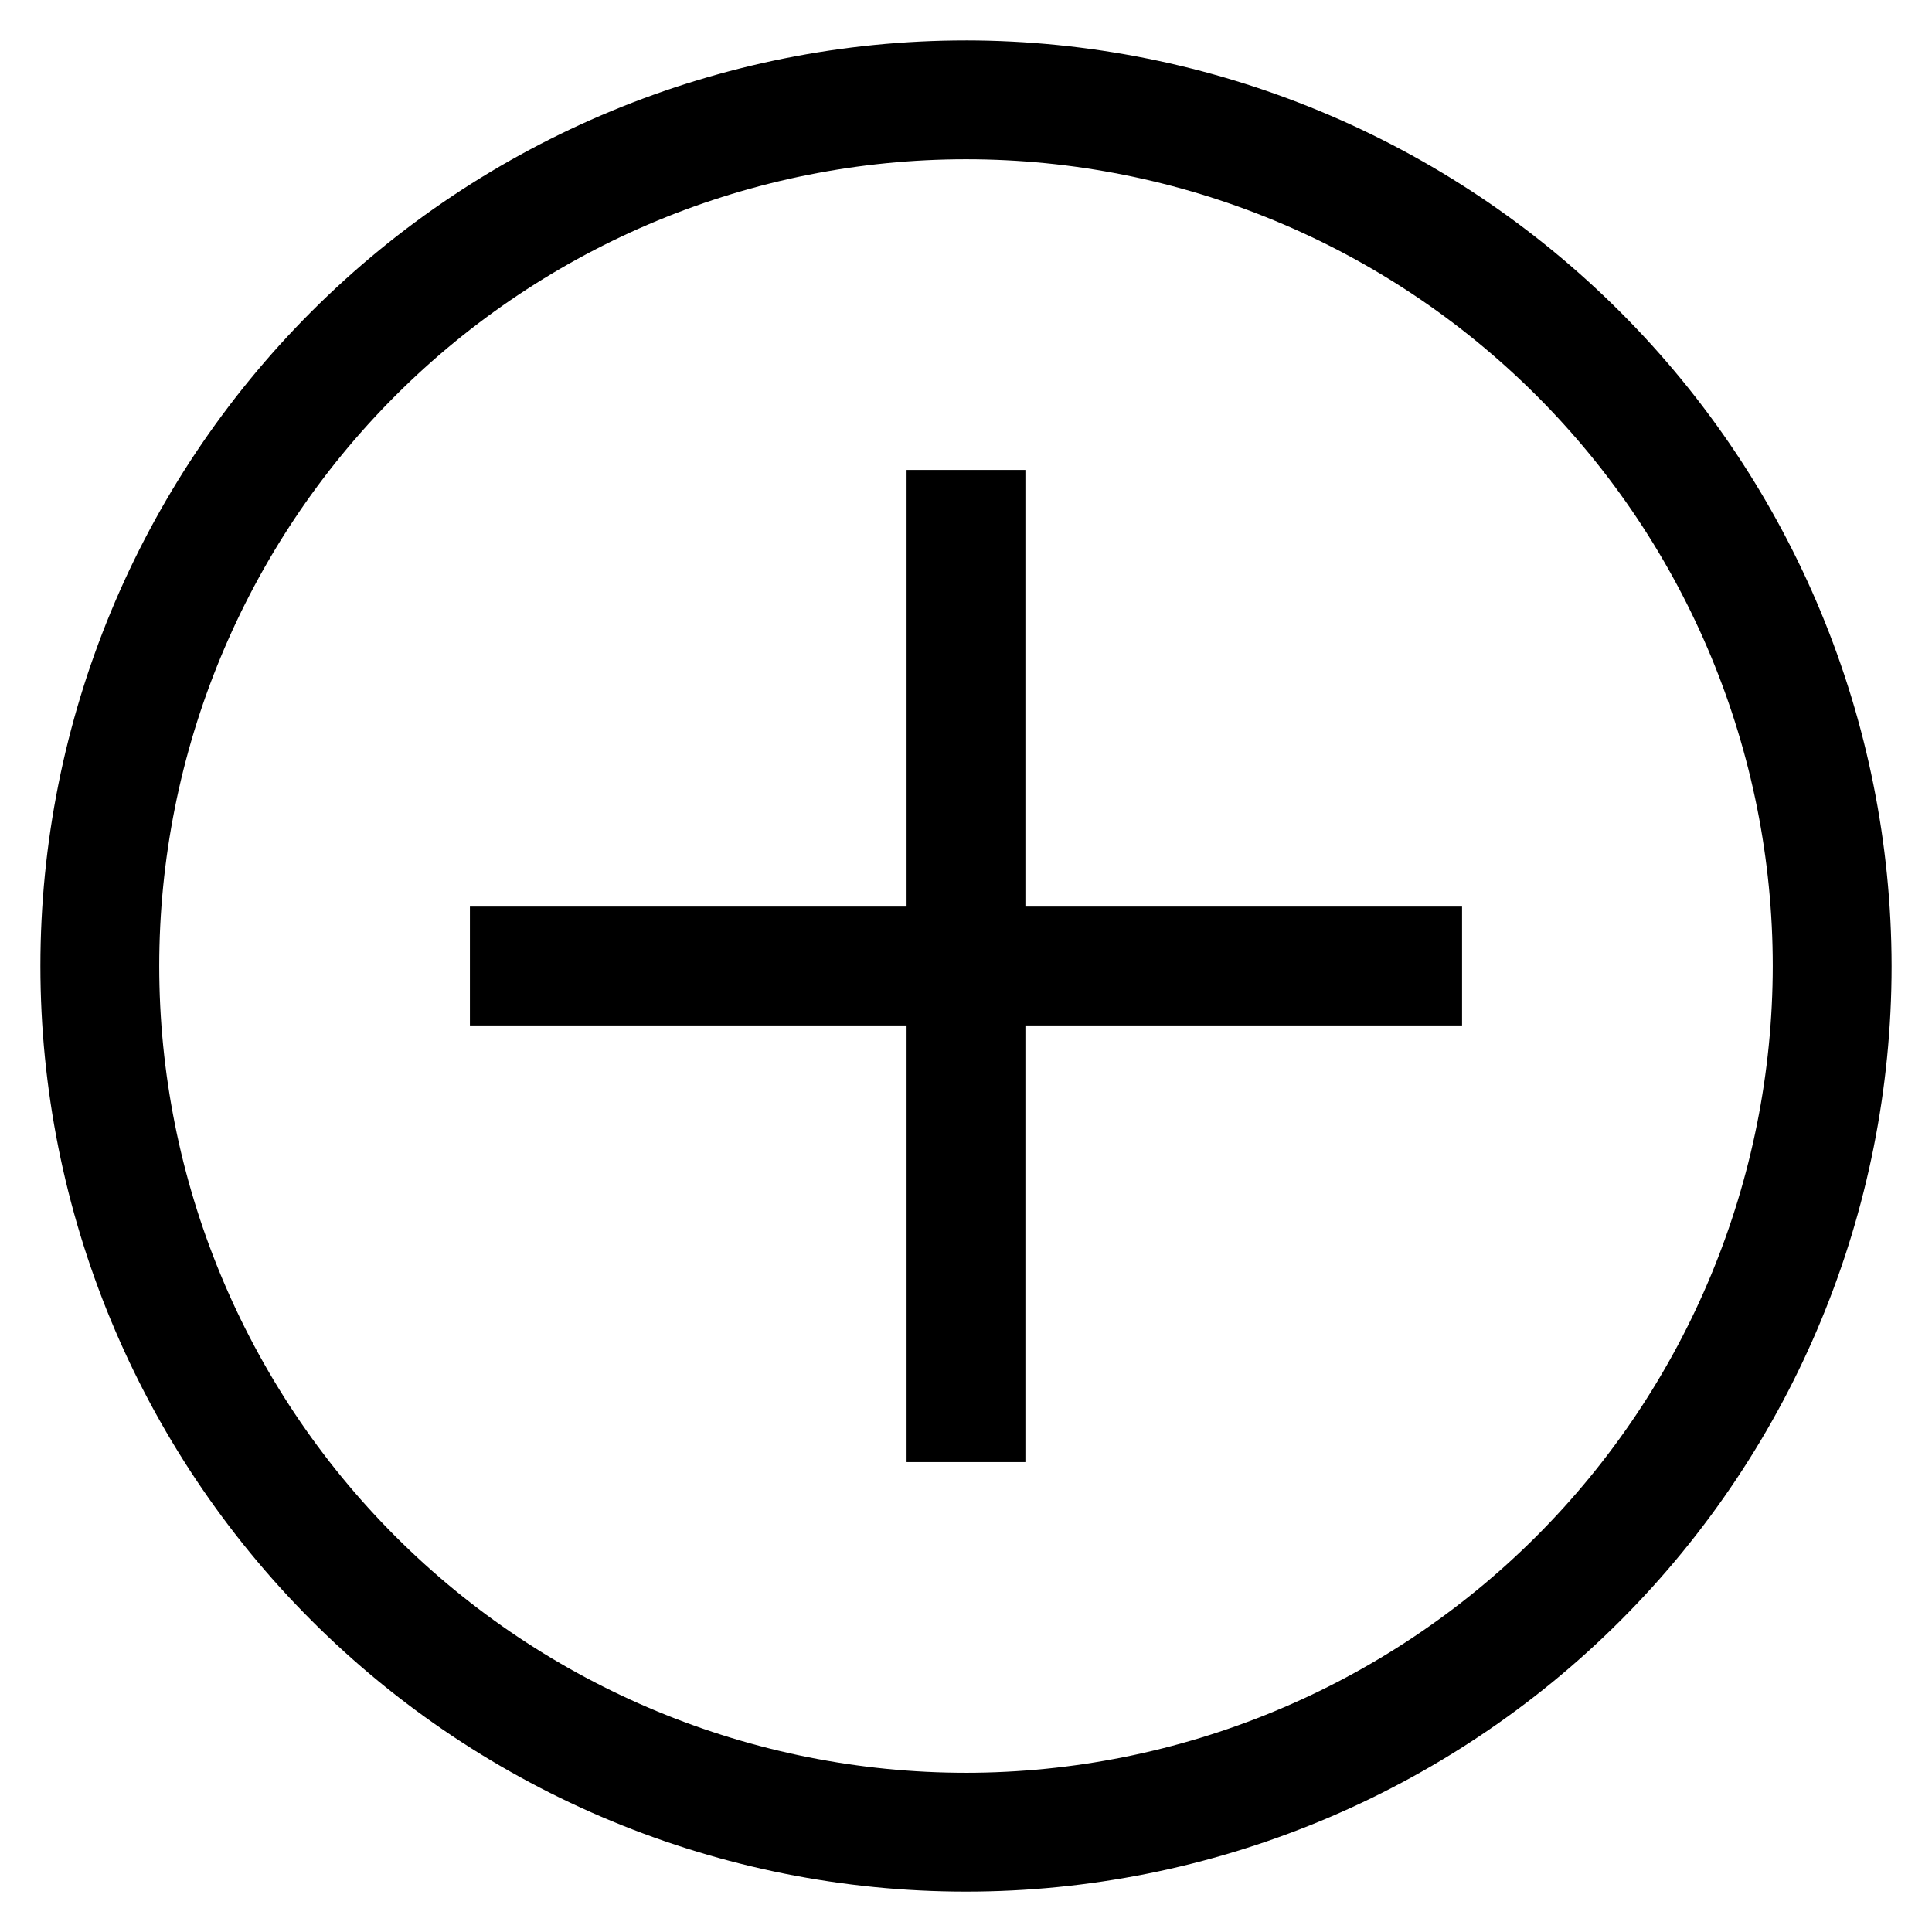 <?xml version="1.0" encoding="UTF-8"?>
<!-- Uploaded to: ICON Repo, www.iconrepo.com, Generator: ICON Repo Mixer Tools -->
<svg fill="#000000" width="800px" height="800px" version="1.1" viewBox="144 144 512 512" xmlns="http://www.w3.org/2000/svg">
 <g>
  <path d="m400 154.71c-65.059 0-127.45 25.844-173.45 71.844s-71.844 108.39-71.844 173.45c0 65.055 25.844 127.45 71.844 173.45 46 46.004 108.39 71.844 173.45 71.844 65.055 0 127.45-25.84 173.45-71.844 46.004-46 71.844-108.39 71.844-173.45-0.082-65.031-25.953-127.38-71.934-173.36-45.984-45.984-108.33-71.855-173.36-71.938zm0 459.1v-0.004c-56.707 0-111.09-22.523-151.18-62.621-40.098-40.094-62.621-94.477-62.621-151.18 0-56.707 22.523-111.09 62.621-151.18s94.477-62.621 151.18-62.621c56.703 0 111.09 22.523 151.18 62.621 40.098 40.098 62.621 94.477 62.621 151.18-0.039 56.691-22.578 111.05-62.664 151.14-40.09 40.086-94.445 62.625-151.14 62.664z"/>
  <path d="m415.74 268.54h-31.488v115.72h-115.72v31.488h115.72v115.72h31.488v-115.72h115.72v-31.488h-115.72z"/>
 </g>
</svg>
